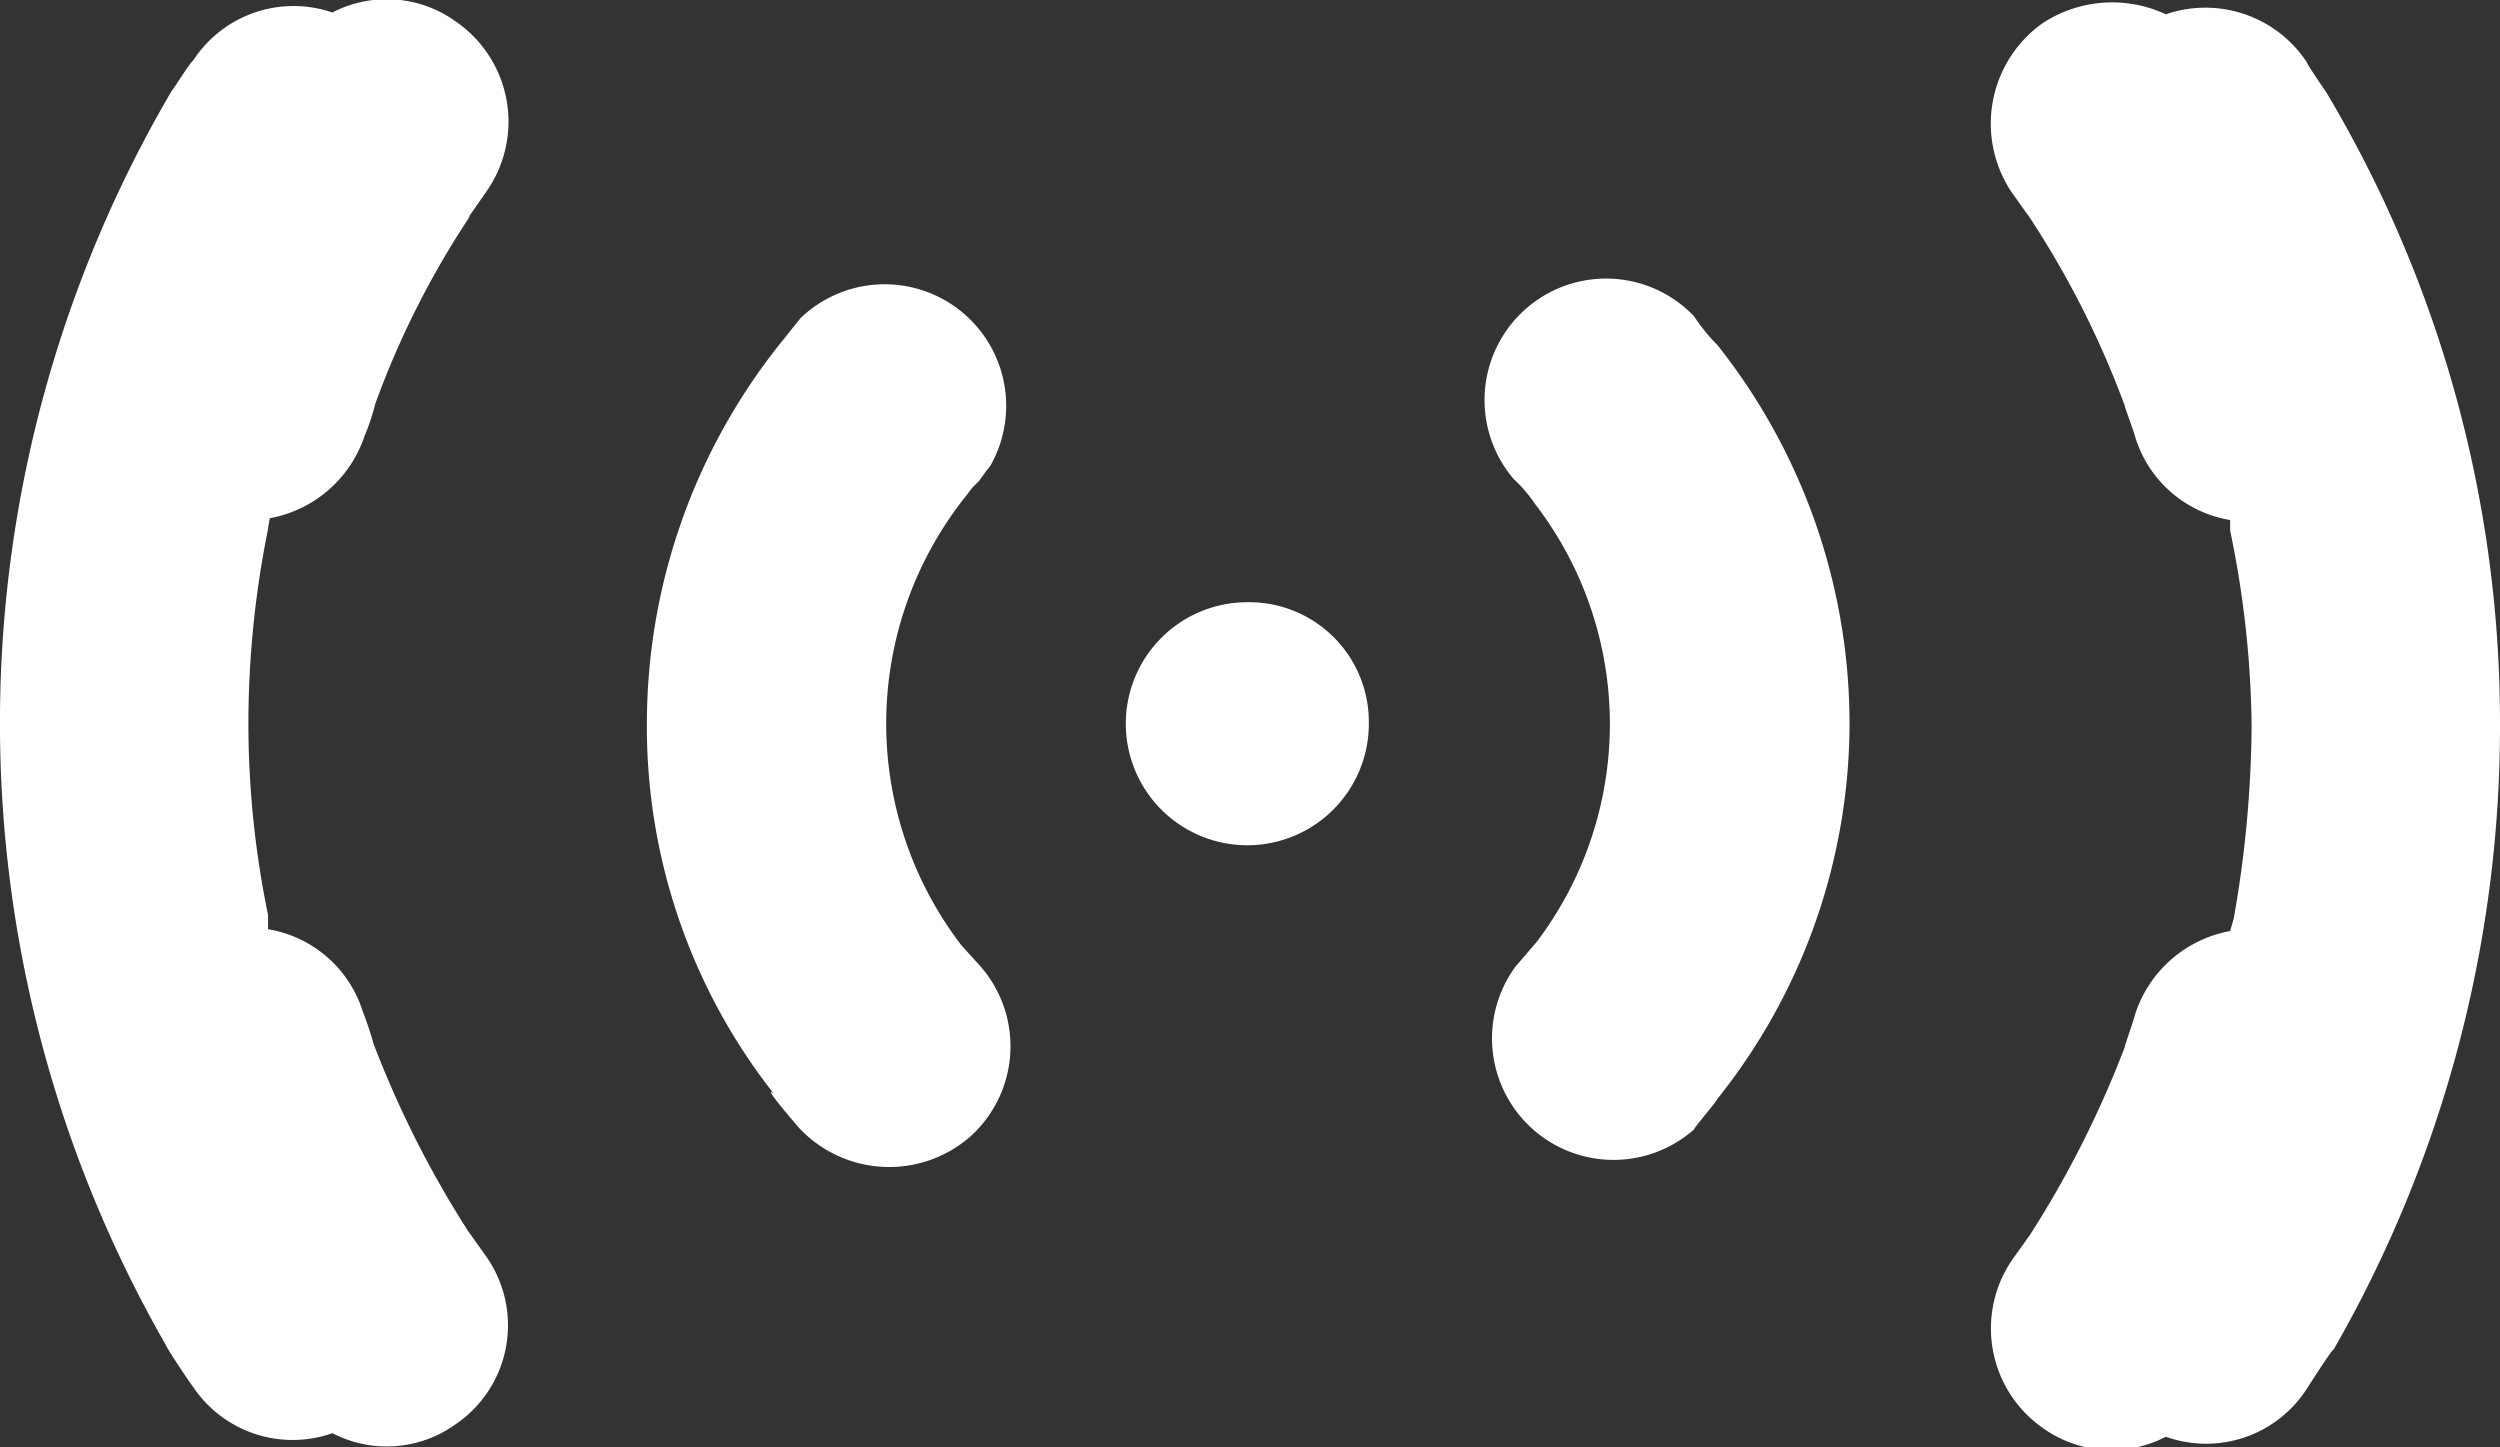 <svg xmlns="http://www.w3.org/2000/svg" viewBox="0 0 139.9 81"><rect x="0" y="0" width="139.9" height="81" fill="#333333" stroke="none"/><defs><style>.a{isolation:isolate;}.b{fill:#fff;}</style></defs><title>LOGO CB-01</title><g class="a"><path class="b" d="M53.8,52.9a20.4,20.4,0,0,1,.3-25.2l.3-.4,1-1.2a6.8,6.8,0,0,0-10.6-8.3l-1.2,1.5a34.1,34.1,0,0,0-7.4,21.2,33.2,33.2,0,0,0,7.1,20.7c.1.1-1-.9,1.4,1.9a6.9,6.9,0,0,0,9.6.5,6.8,6.8,0,0,0,.5-9.6Zm1.5-26.7-.9,1.1.4-.4ZM25.5,1.2A6.6,6.6,0,0,0,18.6.7a6.7,6.7,0,0,0-7.8,2.7c-.1,0-1.1,1.6-1.2,1.7a69.9,69.9,0,0,0-.3,70.2c0,.1,1.4,2.2,1.5,2.3a6.7,6.7,0,0,0,7.8,2.6,6.6,6.6,0,0,0,6.9-.5,6.7,6.7,0,0,0,1.7-9.4l-1-1.4a57.4,57.4,0,0,1-5.3-10.5,18.4,18.4,0,0,0-.6-1.8A6.7,6.7,0,0,0,15,52v-.8a53.2,53.2,0,0,1-1.1-10.7,55.2,55.2,0,0,1,1.1-10.9c0-.1.1-.6.1-.6a6.9,6.9,0,0,0,5.3-4.6,12.4,12.4,0,0,0,.6-1.8,49.3,49.3,0,0,1,5.3-10.5c0-.1-.8,1.1,1-1.5A6.8,6.8,0,0,0,25.5,1.2ZM94.8,17.7a6.8,6.8,0,0,0-10.1,9.1,8.1,8.1,0,0,1,1.2,1.4A20.2,20.2,0,0,1,86,52.7l-1.2,1.4a6.8,6.8,0,0,0,10,9.1c0-.1,1.3-1.6,1.3-1.7a33.7,33.7,0,0,0,7.4-21,34.1,34.1,0,0,0-7.4-21.2A10.1,10.1,0,0,1,94.8,17.7ZM130.2,5.2s-1.1-1.6-1.1-1.7A6.8,6.8,0,0,0,121.2.8a7.1,7.1,0,0,0-6.9.5,6.9,6.9,0,0,0-1.7,9.5l1,1.4a51.7,51.7,0,0,1,5.3,10.5c0,.1.5,1.4.6,1.8a6.7,6.7,0,0,0,5.3,4.6v.6A56,56,0,0,1,126,40.6a63.8,63.8,0,0,1-1,10.8l-.2.7a6.9,6.9,0,0,0-5.3,4.6c-.1.4-.6,1.8-.6,1.9a57.4,57.4,0,0,1-5.3,10.5l-1,1.4a6.8,6.8,0,0,0,1.7,9.4,6.6,6.6,0,0,0,6.9.5,6.7,6.7,0,0,0,7.9-2.7s1.4-2.2,1.5-2.2a70,70,0,0,0,9.3-34.9A68.9,68.9,0,0,0,130.2,5.2ZM69.8,33.7a6.8,6.8,0,1,0,6.8,6.8A6.7,6.7,0,0,0,69.8,33.7Z"/></g></svg>
